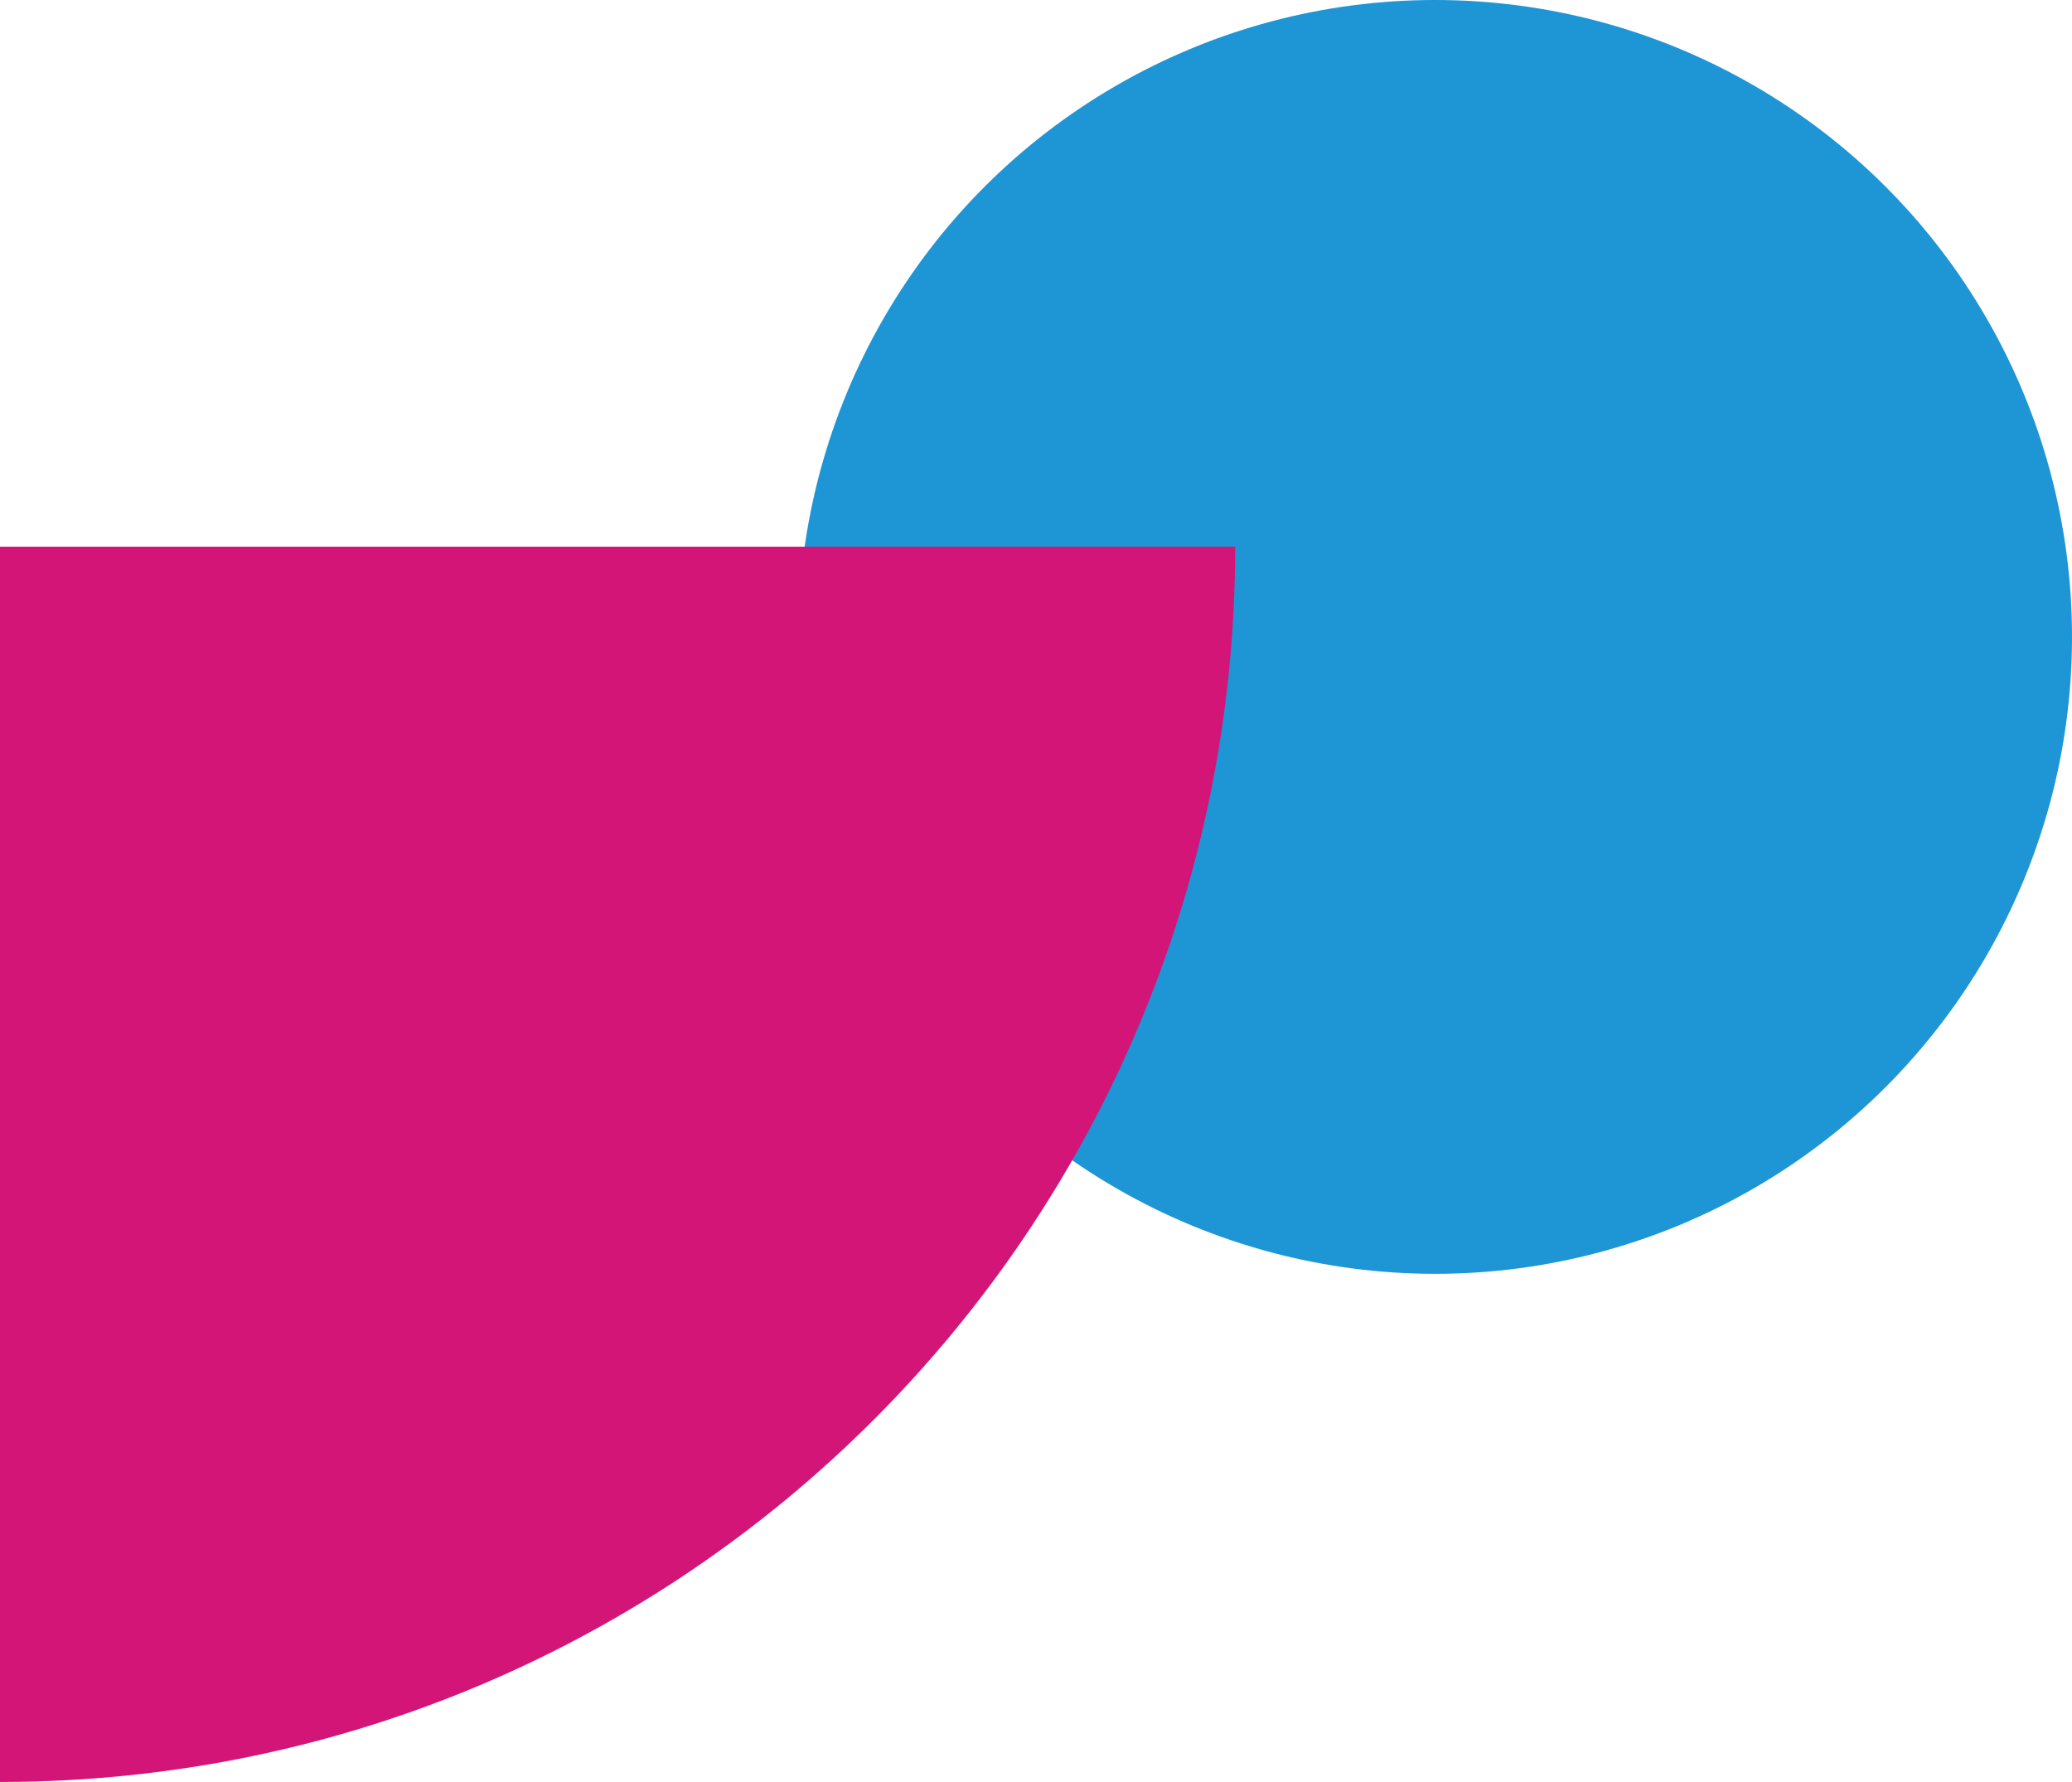 <svg xmlns="http://www.w3.org/2000/svg" viewBox="0 0 65.49 56.32"><g style="isolation:isolate"><g><circle cx="45.36" cy="20.13" r="20.13" style="mix-blend-mode:multiply" fill="#1e95d4"/><path d="M39.04 17.28c0 21.52-17.42 38.98-38.93 39.04H0V17.28h39.04z" style="mix-blend-mode:multiply" fill="#d21577"/></g></g></svg>
